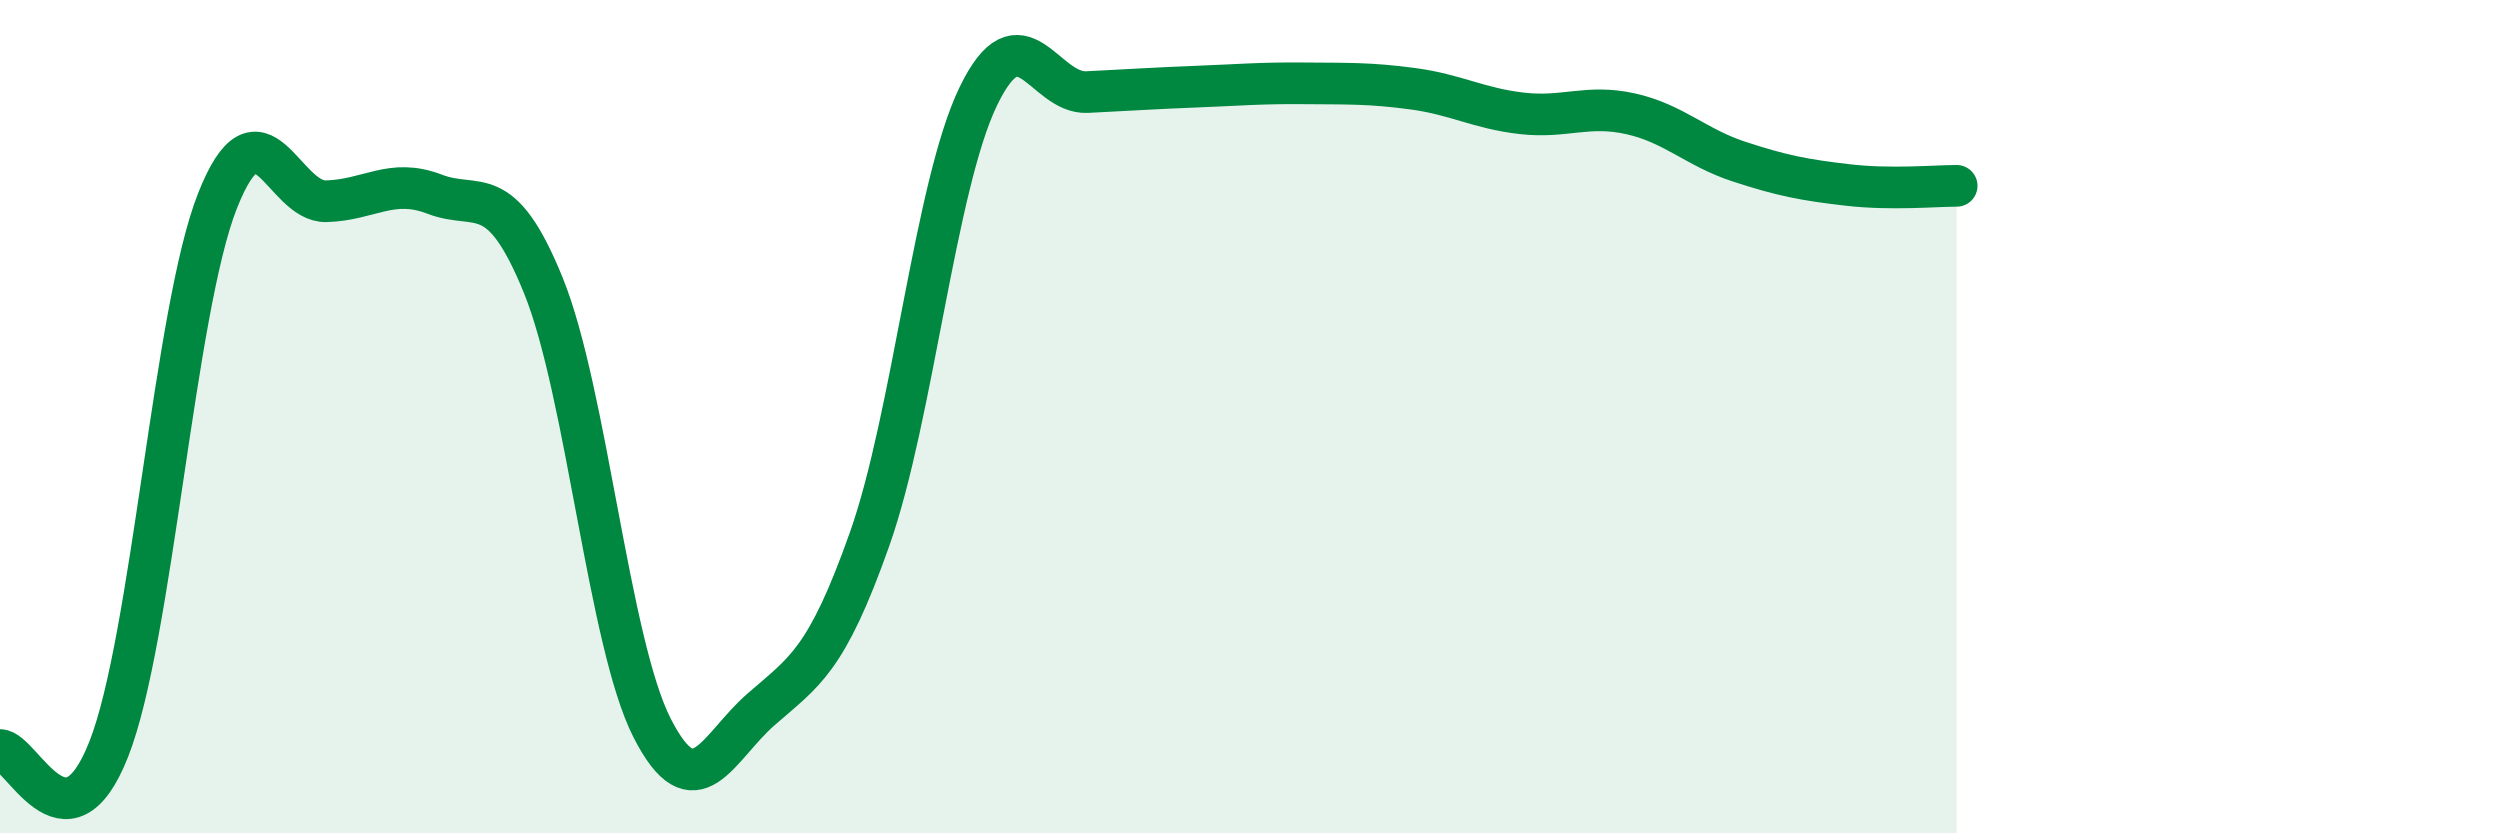
    <svg width="60" height="20" viewBox="0 0 60 20" xmlns="http://www.w3.org/2000/svg">
      <path
        d="M 0,18 C 0.52,18 1.57,20.62 2.61,17.98 C 3.65,15.34 4.18,7.45 5.22,4.82 C 6.26,2.19 6.79,4.86 7.83,4.83 C 8.87,4.8 9.39,4.26 10.43,4.66 C 11.47,5.06 12,4.29 13.04,6.85 C 14.08,9.41 14.61,15.43 15.65,17.47 C 16.69,19.51 17.22,17.94 18.26,17.03 C 19.3,16.12 19.83,15.88 20.87,12.94 C 21.91,10 22.44,4.46 23.48,2.31 C 24.52,0.16 25.05,2.26 26.09,2.21 C 27.13,2.16 27.66,2.12 28.7,2.08 C 29.74,2.04 30.26,1.99 31.3,2 C 32.34,2.01 32.87,1.99 33.91,2.13 C 34.95,2.27 35.48,2.6 36.52,2.72 C 37.56,2.84 38.09,2.5 39.13,2.73 C 40.17,2.96 40.7,3.54 41.74,3.88 C 42.78,4.22 43.31,4.32 44.35,4.44 C 45.39,4.56 46.44,4.46 46.96,4.46L46.96 20L0 20Z"
        fill="#008740"
        opacity="0.1"
        stroke-linecap="round"
        stroke-linejoin="round"
      />
      <path
        d="M 0,18 C 0.52,18 1.57,20.62 2.61,17.98 C 3.65,15.34 4.18,7.45 5.22,4.82 C 6.26,2.19 6.79,4.86 7.83,4.83 C 8.87,4.8 9.39,4.26 10.43,4.66 C 11.47,5.06 12,4.29 13.04,6.85 C 14.08,9.41 14.61,15.43 15.65,17.47 C 16.69,19.51 17.22,17.94 18.26,17.03 C 19.3,16.12 19.83,15.88 20.87,12.94 C 21.91,10 22.44,4.46 23.48,2.31 C 24.52,0.16 25.05,2.26 26.09,2.21 C 27.13,2.16 27.66,2.12 28.7,2.08 C 29.74,2.04 30.26,1.99 31.3,2 C 32.34,2.01 32.87,1.99 33.91,2.13 C 34.95,2.27 35.48,2.6 36.52,2.72 C 37.56,2.84 38.09,2.5 39.13,2.73 C 40.17,2.96 40.7,3.54 41.74,3.88 C 42.78,4.22 43.31,4.32 44.35,4.44 C 45.39,4.56 46.44,4.46 46.96,4.46"
        stroke="#008740"
        stroke-width="1"
        fill="none"
        stroke-linecap="round"
        stroke-linejoin="round"
      />
    </svg>
  